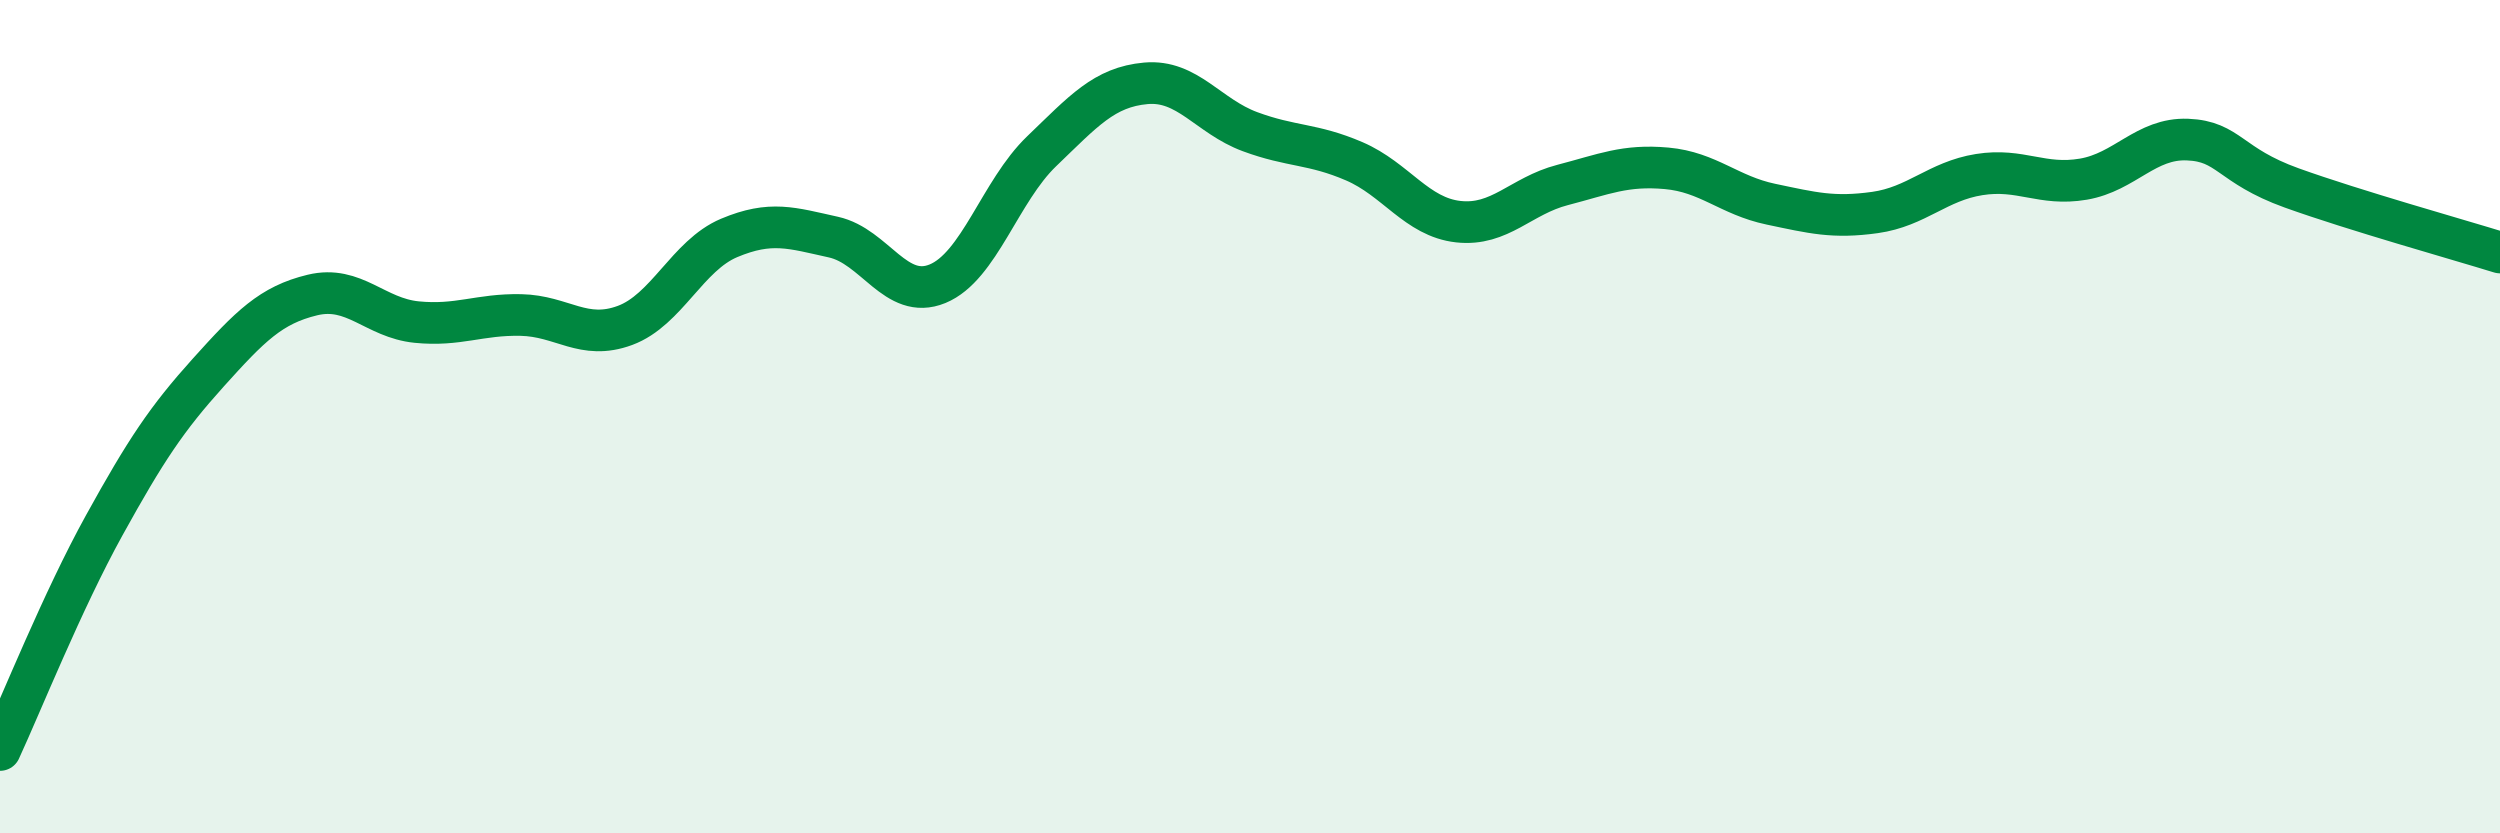 
    <svg width="60" height="20" viewBox="0 0 60 20" xmlns="http://www.w3.org/2000/svg">
      <path
        d="M 0,18 C 0.5,16.92 1.5,14.42 2.5,12.61 C 3.5,10.8 4,10.05 5,8.94 C 6,7.83 6.5,7.32 7.5,7.08 C 8.5,6.84 9,7.63 10,7.73 C 11,7.83 11.5,7.54 12.5,7.56 C 13.5,7.58 14,8.18 15,7.81 C 16,7.44 16.5,6.13 17.5,5.71 C 18.5,5.29 19,5.47 20,5.69 C 21,5.91 21.5,7.22 22.5,6.81 C 23.5,6.4 24,4.59 25,3.63 C 26,2.67 26.5,2.09 27.5,2 C 28.5,1.91 29,2.79 30,3.16 C 31,3.53 31.5,3.44 32.5,3.87 C 33.5,4.3 34,5.21 35,5.32 C 36,5.43 36.5,4.7 37.5,4.44 C 38.5,4.18 39,3.95 40,4.04 C 41,4.13 41.5,4.69 42.5,4.9 C 43.5,5.11 44,5.24 45,5.1 C 46,4.96 46.5,4.35 47.5,4.19 C 48.5,4.03 49,4.47 50,4.3 C 51,4.13 51.5,3.31 52.5,3.35 C 53.5,3.39 53.5,3.97 55,4.51 C 56.5,5.05 59,5.75 60,6.06L60 20L0 20Z"
        fill="#008740"
        opacity="0.1"
        stroke-linecap="round"
        stroke-linejoin="round"
      />
      <path
        d="M 0,18 C 0.5,16.92 1.5,14.42 2.5,12.61 C 3.5,10.8 4,10.05 5,8.94 C 6,7.83 6.5,7.32 7.5,7.08 C 8.5,6.84 9,7.63 10,7.73 C 11,7.83 11.5,7.54 12.5,7.56 C 13.5,7.58 14,8.18 15,7.81 C 16,7.44 16.5,6.13 17.5,5.71 C 18.5,5.29 19,5.47 20,5.69 C 21,5.91 21.5,7.22 22.5,6.81 C 23.5,6.4 24,4.59 25,3.63 C 26,2.67 26.5,2.09 27.5,2 C 28.5,1.91 29,2.79 30,3.16 C 31,3.53 31.5,3.44 32.5,3.87 C 33.5,4.3 34,5.21 35,5.32 C 36,5.43 36.5,4.7 37.5,4.44 C 38.5,4.18 39,3.95 40,4.04 C 41,4.13 41.5,4.69 42.5,4.9 C 43.5,5.11 44,5.24 45,5.1 C 46,4.96 46.5,4.35 47.5,4.19 C 48.5,4.03 49,4.47 50,4.3 C 51,4.13 51.5,3.31 52.5,3.35 C 53.5,3.39 53.5,3.97 55,4.51 C 56.5,5.05 59,5.75 60,6.06"
        stroke="#008740"
        stroke-width="1"
        fill="none"
        stroke-linecap="round"
        stroke-linejoin="round"
      />
    </svg>
  